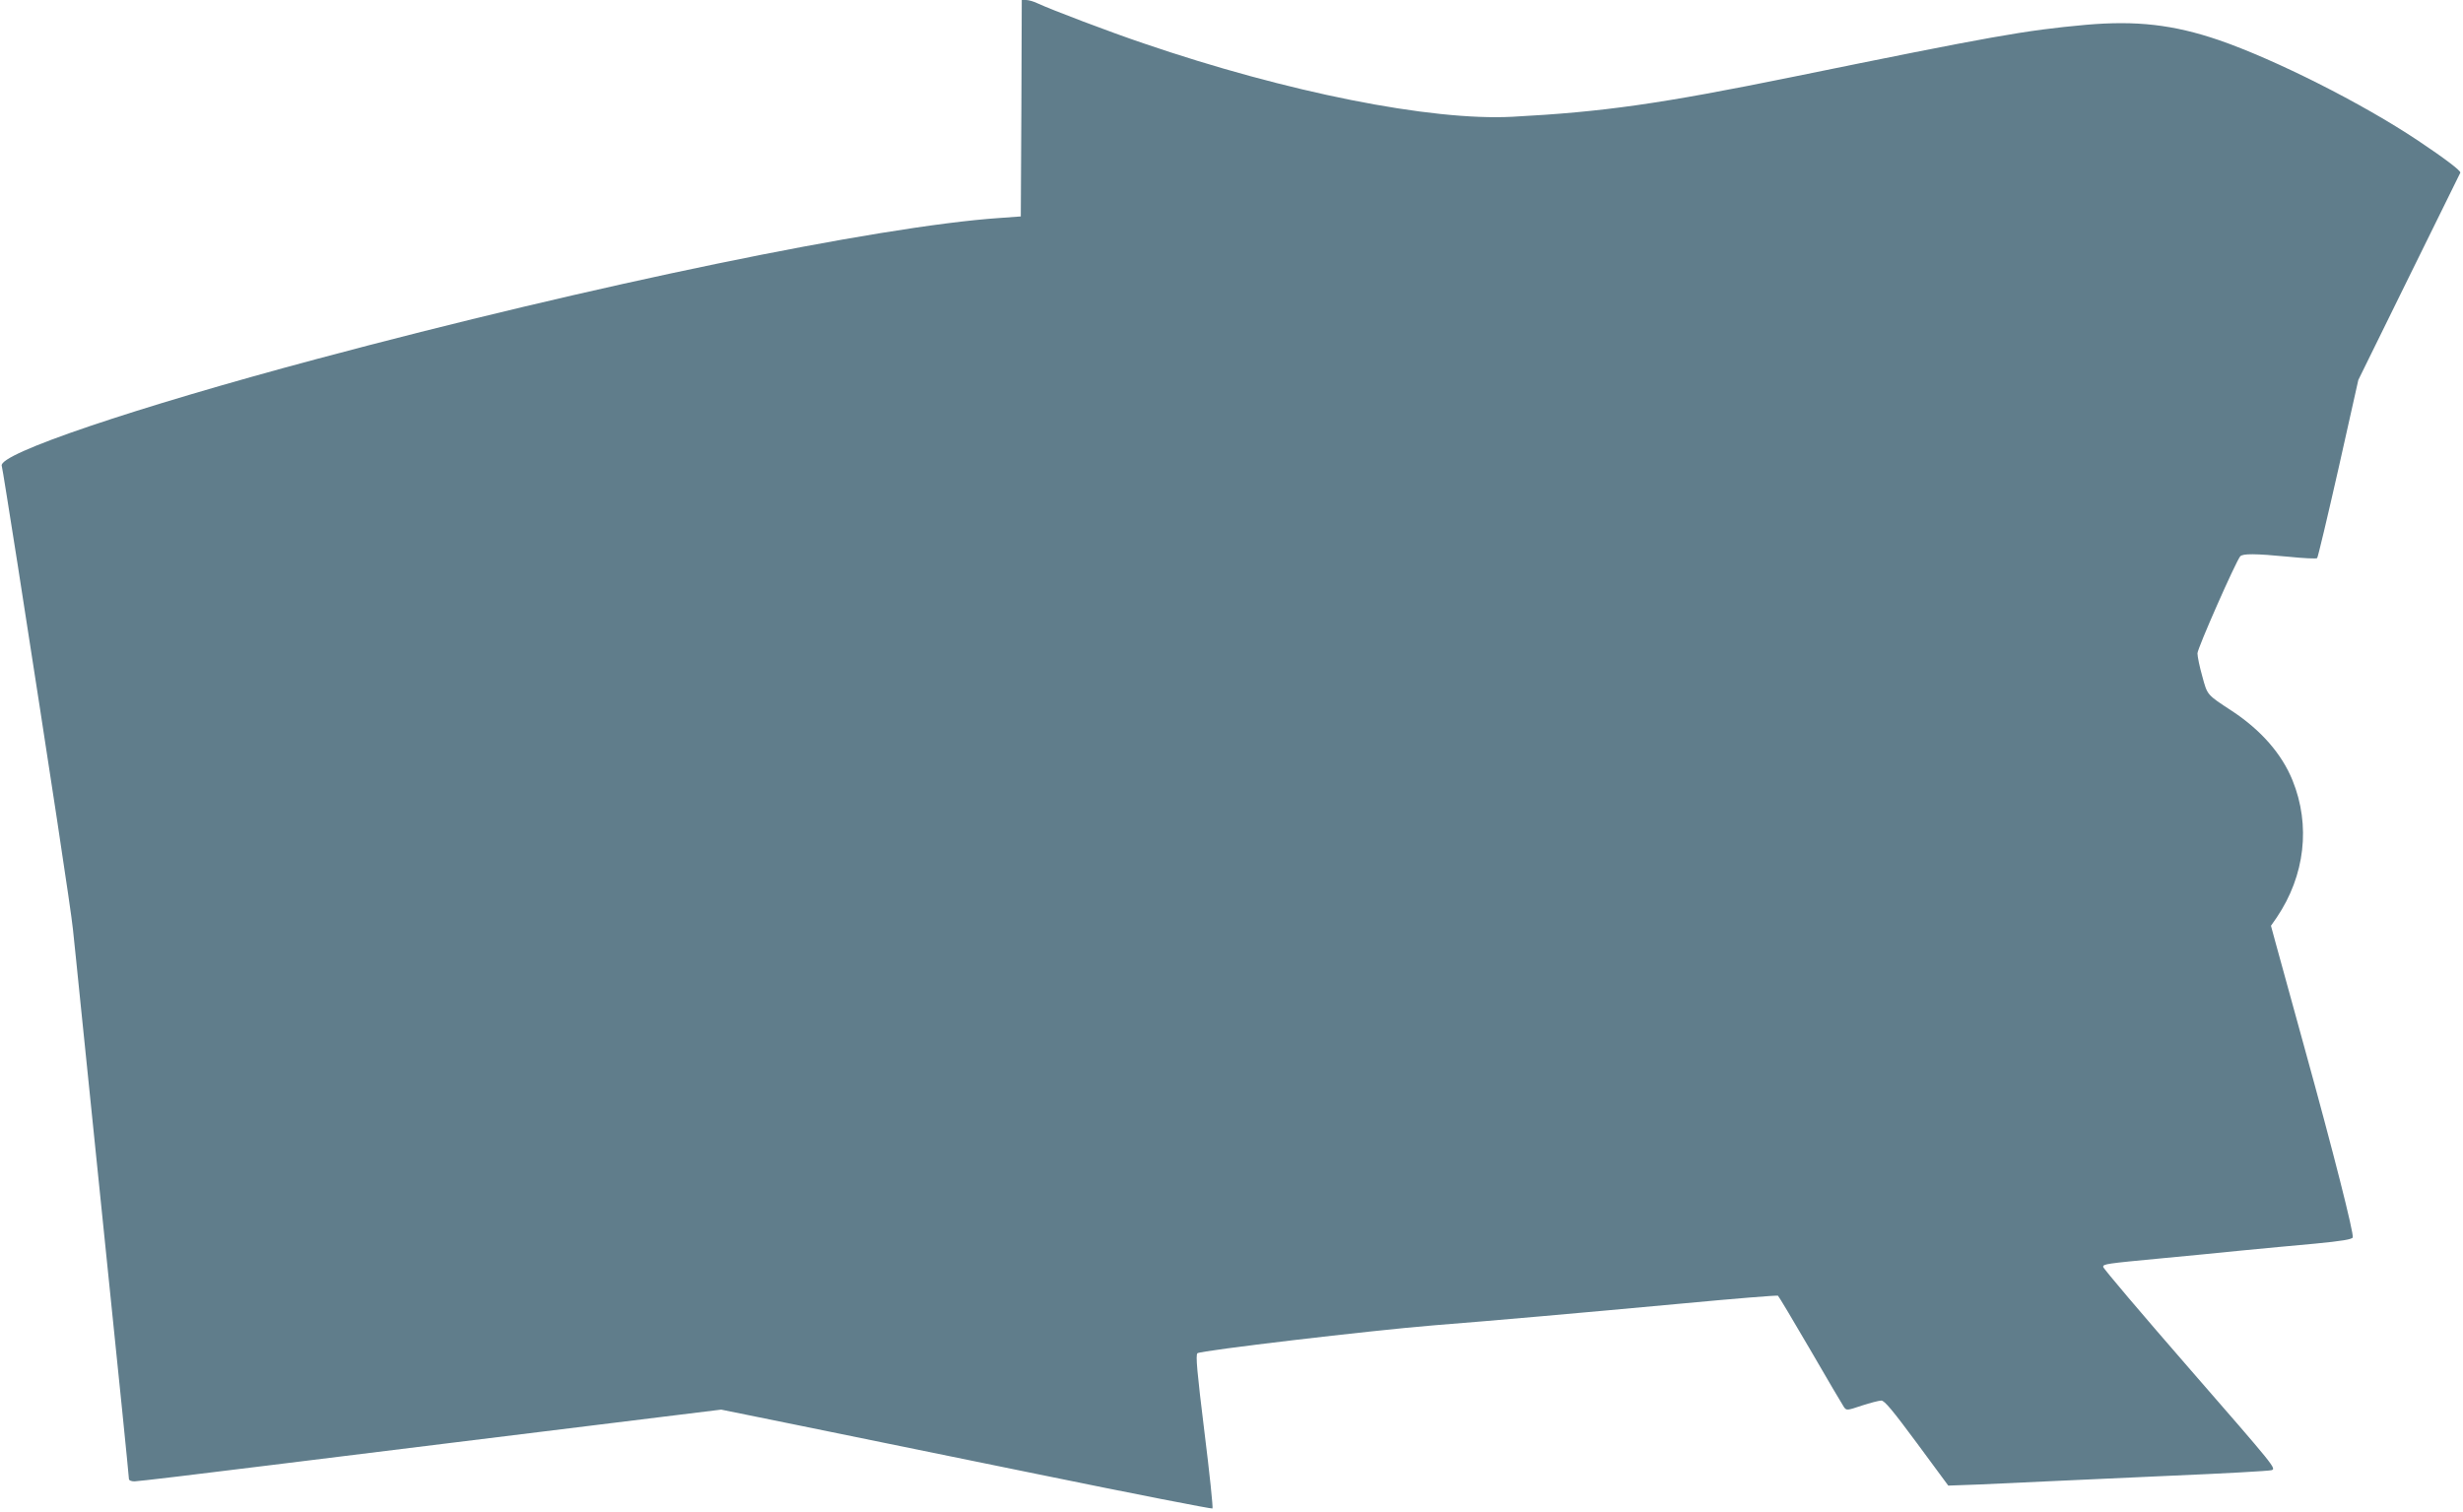 <?xml version="1.0" standalone="no"?>
<!DOCTYPE svg PUBLIC "-//W3C//DTD SVG 20010904//EN"
 "http://www.w3.org/TR/2001/REC-SVG-20010904/DTD/svg10.dtd">
<svg version="1.0" xmlns="http://www.w3.org/2000/svg"
 width="1280pt" height="786pt" viewBox="0 0 1280 786"
 preserveAspectRatio="xMidYMid meet">
<g transform="translate(0,786) scale(0.1,-0.1)"
fill="#607d8b" stroke="none">
<path d="M5308 7298 l-3 -563 -110 -8 c-632 -43 -2113 -349 -3545 -732 -953
-255 -1659 -494 -1641 -556 3 -8 39 -237 82 -509 174 -1117 278 -1801 288
-1900 6 -58 25 -238 41 -400 34 -333 90 -884 215 -2102 19 -189 35 -348 35
-355 0 -8 12 -13 29 -13 16 0 337 38 713 85 620 77 1193 147 2035 251 l301 37
379 -77 c208 -42 781 -159 1273 -260 492 -101 898 -180 901 -177 4 3 -15 184
-42 401 -38 308 -46 397 -36 406 15 14 906 119 1227 145 329 26 735 62 1298
114 266 25 487 43 492 40 4 -3 80 -130 169 -283 88 -152 167 -286 174 -296 13
-18 16 -18 93 8 43 14 89 26 101 26 17 0 59 -51 185 -221 l163 -221 165 6 c91
4 246 11 345 16 99 5 396 18 660 30 264 11 493 24 509 28 28 7 20 16 -423 525
-248 285 -451 524 -451 532 0 15 14 17 310 45 118 11 303 29 410 40 107 10
280 27 384 36 135 13 190 22 193 32 7 18 -101 445 -251 987 -68 248 -135 491
-149 541 l-25 92 30 43 c147 218 177 479 82 713 -56 138 -164 261 -314 360
-133 87 -128 82 -155 181 -14 49 -25 103 -25 119 0 26 197 472 222 504 13 15
76 15 253 -2 77 -8 143 -11 147 -7 4 4 54 214 111 466 l103 460 263 535 c145
294 265 538 267 542 6 9 -86 78 -218 166 -293 196 -745 423 -1038 524 -235 80
-428 102 -690 79 -319 -29 -486 -59 -1520 -270 -692 -141 -988 -183 -1461
-208 -423 -22 -1171 127 -1914 381 -173 58 -485 177 -549 207 -22 11 -50 19
-63 19 l-23 0 -2 -562z"/>
</g>
</svg>
